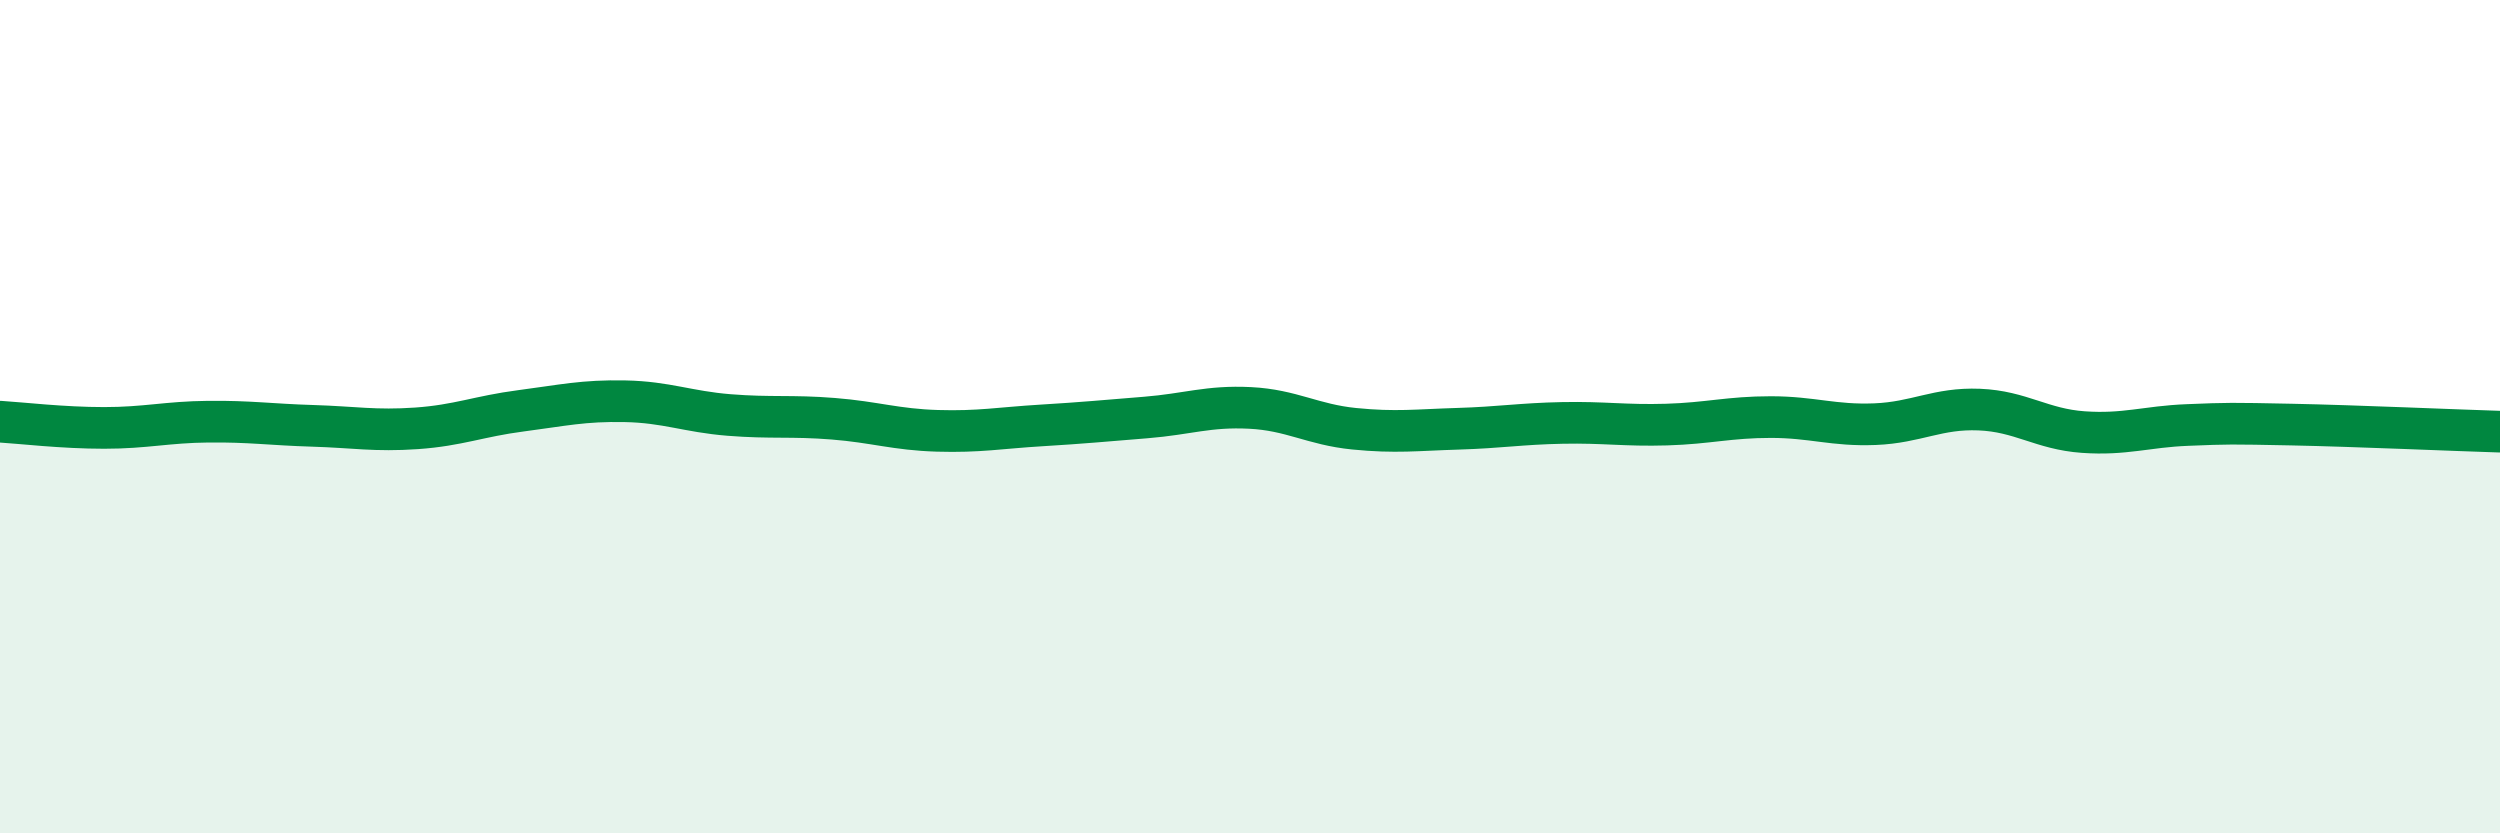 
    <svg width="60" height="20" viewBox="0 0 60 20" xmlns="http://www.w3.org/2000/svg">
      <path
        d="M 0,10.12 C 0.5,10.15 1.5,10.27 2.5,10.27 C 3.5,10.27 4,10.13 5,10.12 C 6,10.11 6.5,10.19 7.5,10.22 C 8.5,10.25 9,10.35 10,10.28 C 11,10.21 11.5,9.99 12.5,9.86 C 13.5,9.73 14,9.61 15,9.63 C 16,9.65 16.5,9.88 17.5,9.96 C 18.5,10.04 19,9.97 20,10.05 C 21,10.13 21.5,10.31 22.5,10.34 C 23.5,10.37 24,10.27 25,10.21 C 26,10.15 26.5,10.1 27.5,10.02 C 28.5,9.94 29,9.74 30,9.79 C 31,9.84 31.5,10.19 32.5,10.29 C 33.5,10.39 34,10.32 35,10.29 C 36,10.26 36.5,10.17 37.5,10.15 C 38.5,10.13 39,10.22 40,10.19 C 41,10.16 41.5,10.01 42.5,10.01 C 43.5,10.01 44,10.22 45,10.18 C 46,10.14 46.5,9.79 47.5,9.83 C 48.5,9.87 49,10.3 50,10.37 C 51,10.44 51.5,10.24 52.5,10.2 C 53.5,10.16 53.5,10.16 55,10.19 C 56.5,10.22 59,10.33 60,10.36L60 20L0 20Z"
        fill="#008740"
        opacity="0.1"
        stroke-linecap="round"
        stroke-linejoin="round"
      />
      <path
        d="M 0,10.12 C 0.5,10.15 1.5,10.27 2.5,10.27 C 3.5,10.27 4,10.13 5,10.12 C 6,10.11 6.5,10.19 7.5,10.22 C 8.5,10.25 9,10.35 10,10.28 C 11,10.21 11.5,9.99 12.5,9.86 C 13.5,9.73 14,9.61 15,9.63 C 16,9.65 16.5,9.88 17.5,9.96 C 18.5,10.04 19,9.97 20,10.05 C 21,10.13 21.5,10.31 22.5,10.34 C 23.5,10.37 24,10.27 25,10.21 C 26,10.15 26.5,10.1 27.5,10.02 C 28.5,9.94 29,9.74 30,9.79 C 31,9.84 31.5,10.19 32.5,10.29 C 33.5,10.39 34,10.32 35,10.29 C 36,10.26 36.5,10.17 37.5,10.15 C 38.5,10.13 39,10.22 40,10.19 C 41,10.16 41.5,10.01 42.5,10.01 C 43.5,10.01 44,10.22 45,10.18 C 46,10.14 46.5,9.79 47.5,9.83 C 48.5,9.87 49,10.3 50,10.37 C 51,10.44 51.5,10.24 52.5,10.2 C 53.5,10.16 53.5,10.16 55,10.19 C 56.5,10.22 59,10.33 60,10.36"
        stroke="#008740"
        stroke-width="1"
        fill="none"
        stroke-linecap="round"
        stroke-linejoin="round"
      />
    </svg>
  